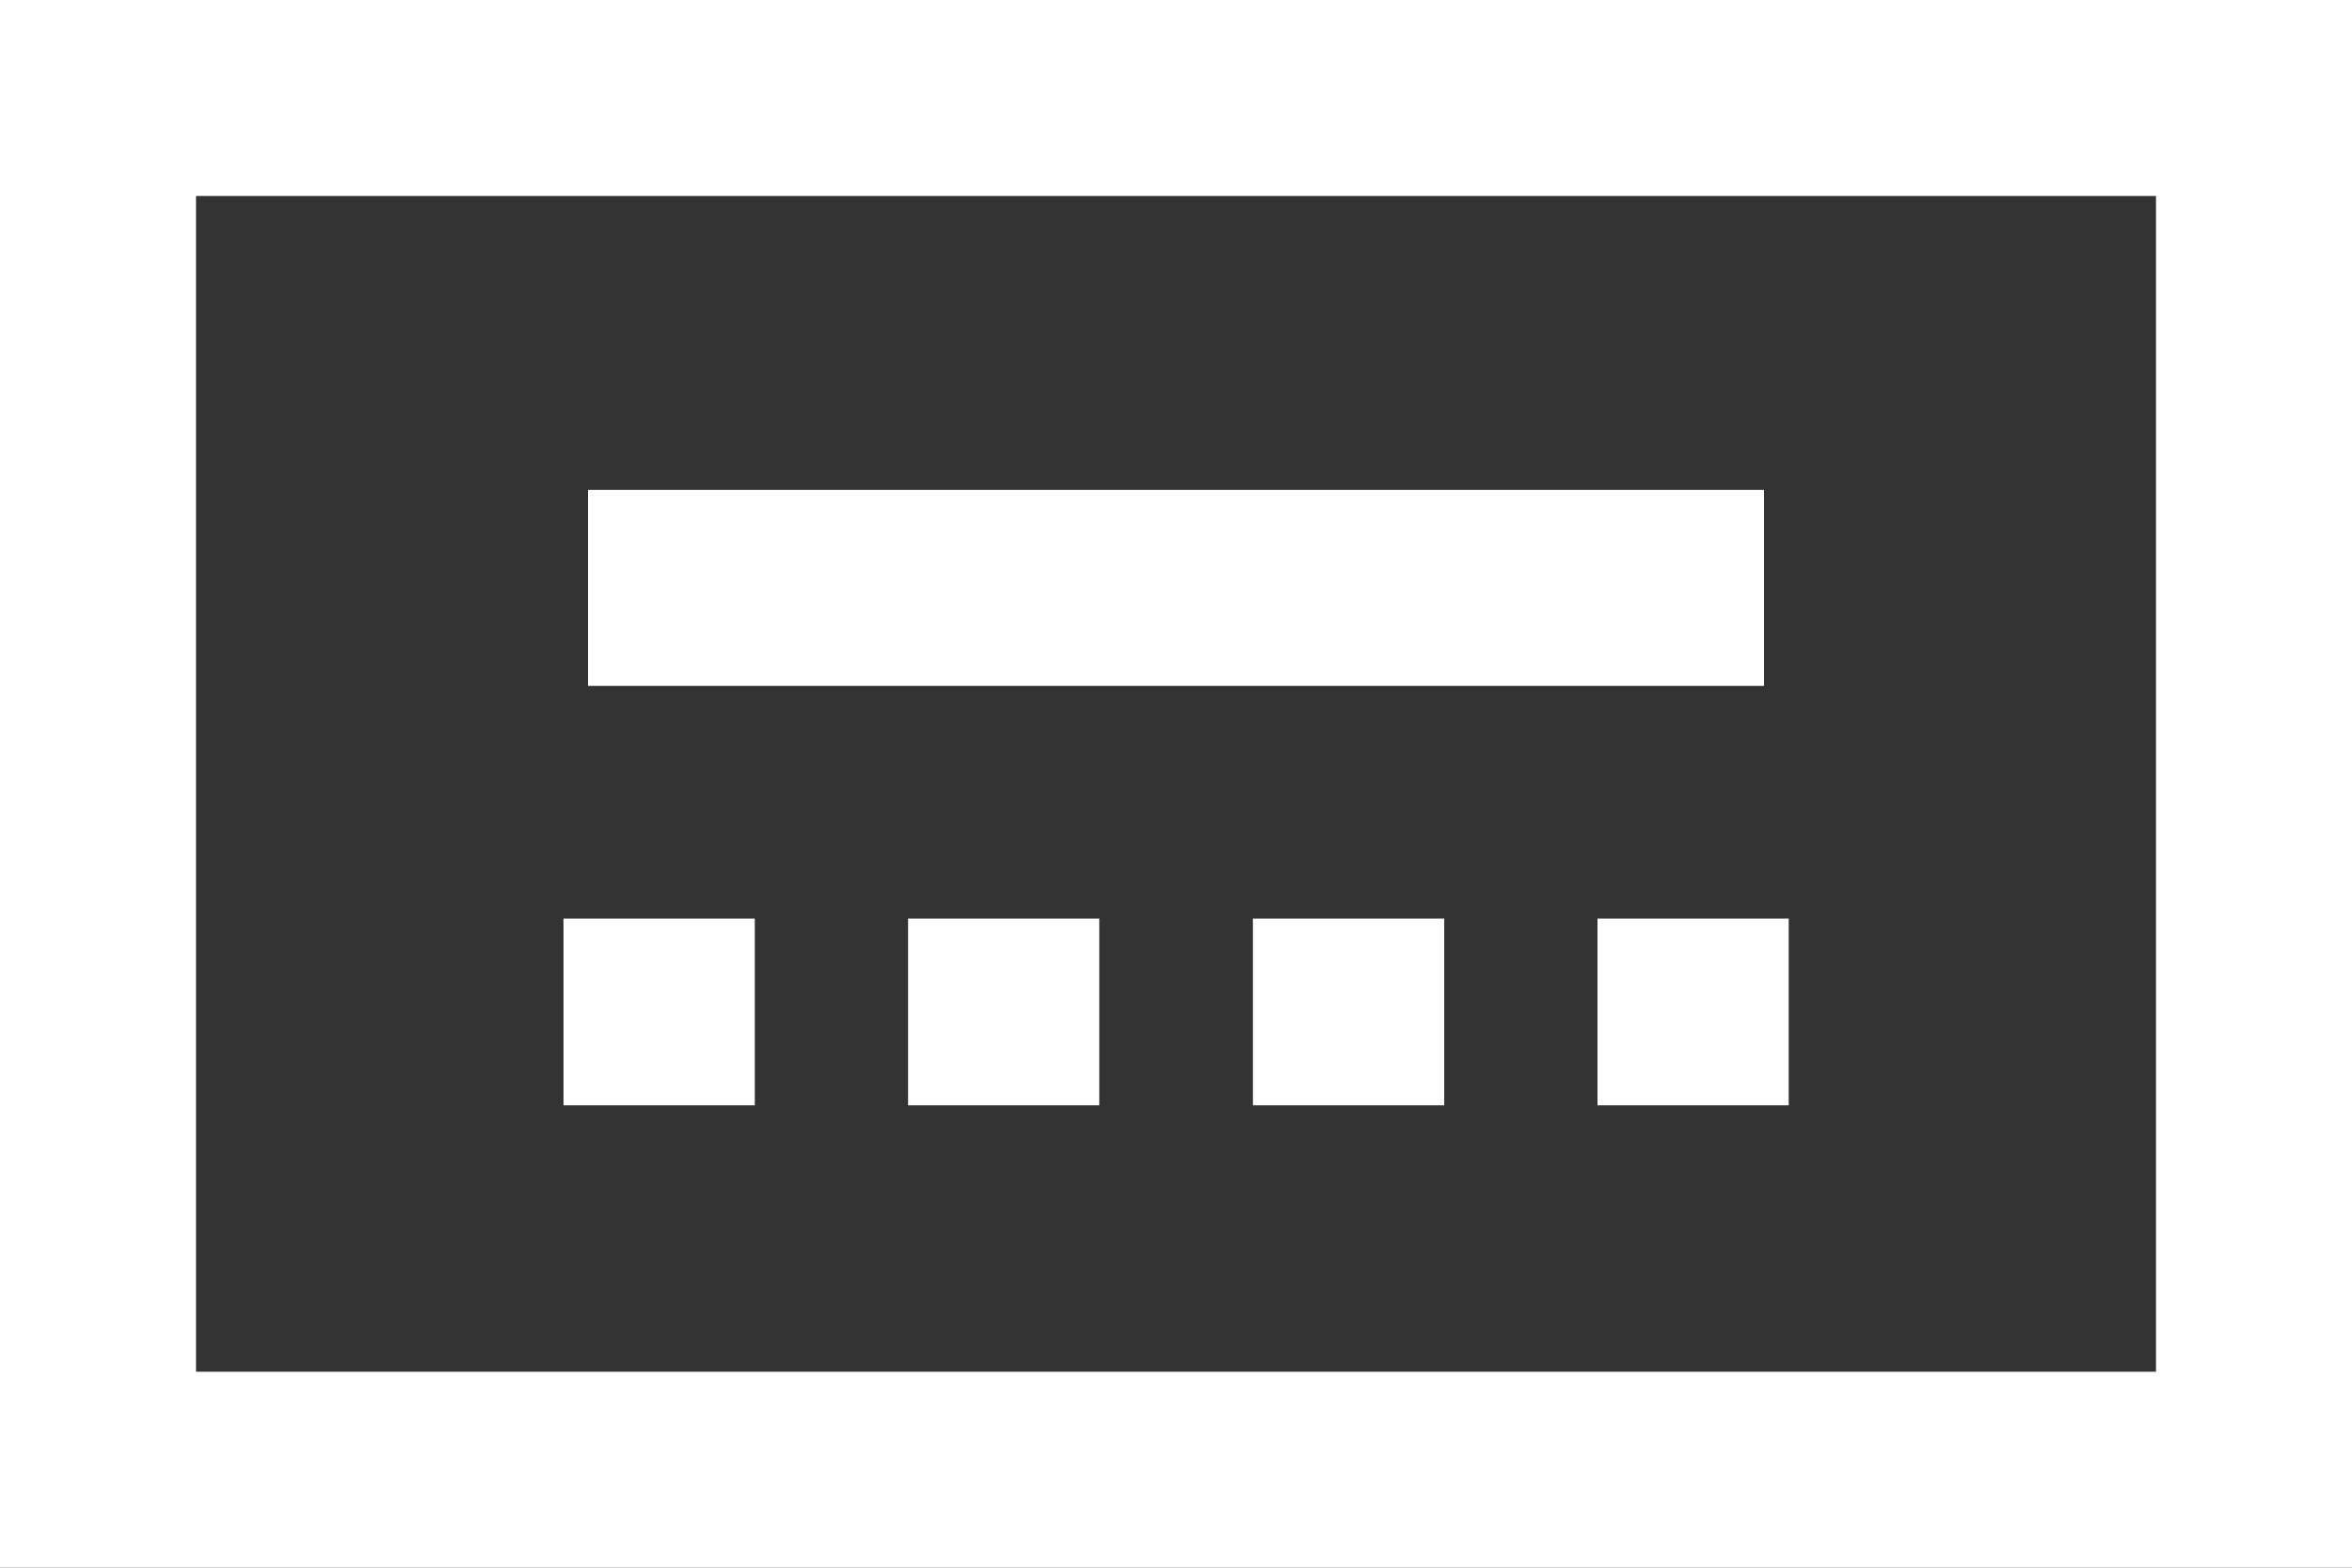 <svg width="24" height="16" viewBox="0 0 24 16" fill="none" xmlns="http://www.w3.org/2000/svg">
<rect x="0" y="0" width="24" height="16" fill="#333333" stroke="none"/>
<rect x="1" y="1" width="22" height="14" stroke="white" stroke-width="2"/>
<path d="M6 5H18V7H6V5Z" fill="white"/>
<path d="M9.516 9.625H10.967V11.031H9.516V9.625Z" fill="white" stroke="white" stroke-width="0.5"/>
<path d="M6 9.625H7.452V11.031H6V9.625Z" fill="white" stroke="white" stroke-width="0.5"/>
<path d="M13.035 9.625H14.487V11.031H13.035V9.625Z" fill="white" stroke="white" stroke-width="0.5"/>
<path d="M16.551 9.625H18.002V11.031H16.551V9.625Z" fill="white" stroke="white" stroke-width="0.5"/>
</svg>
